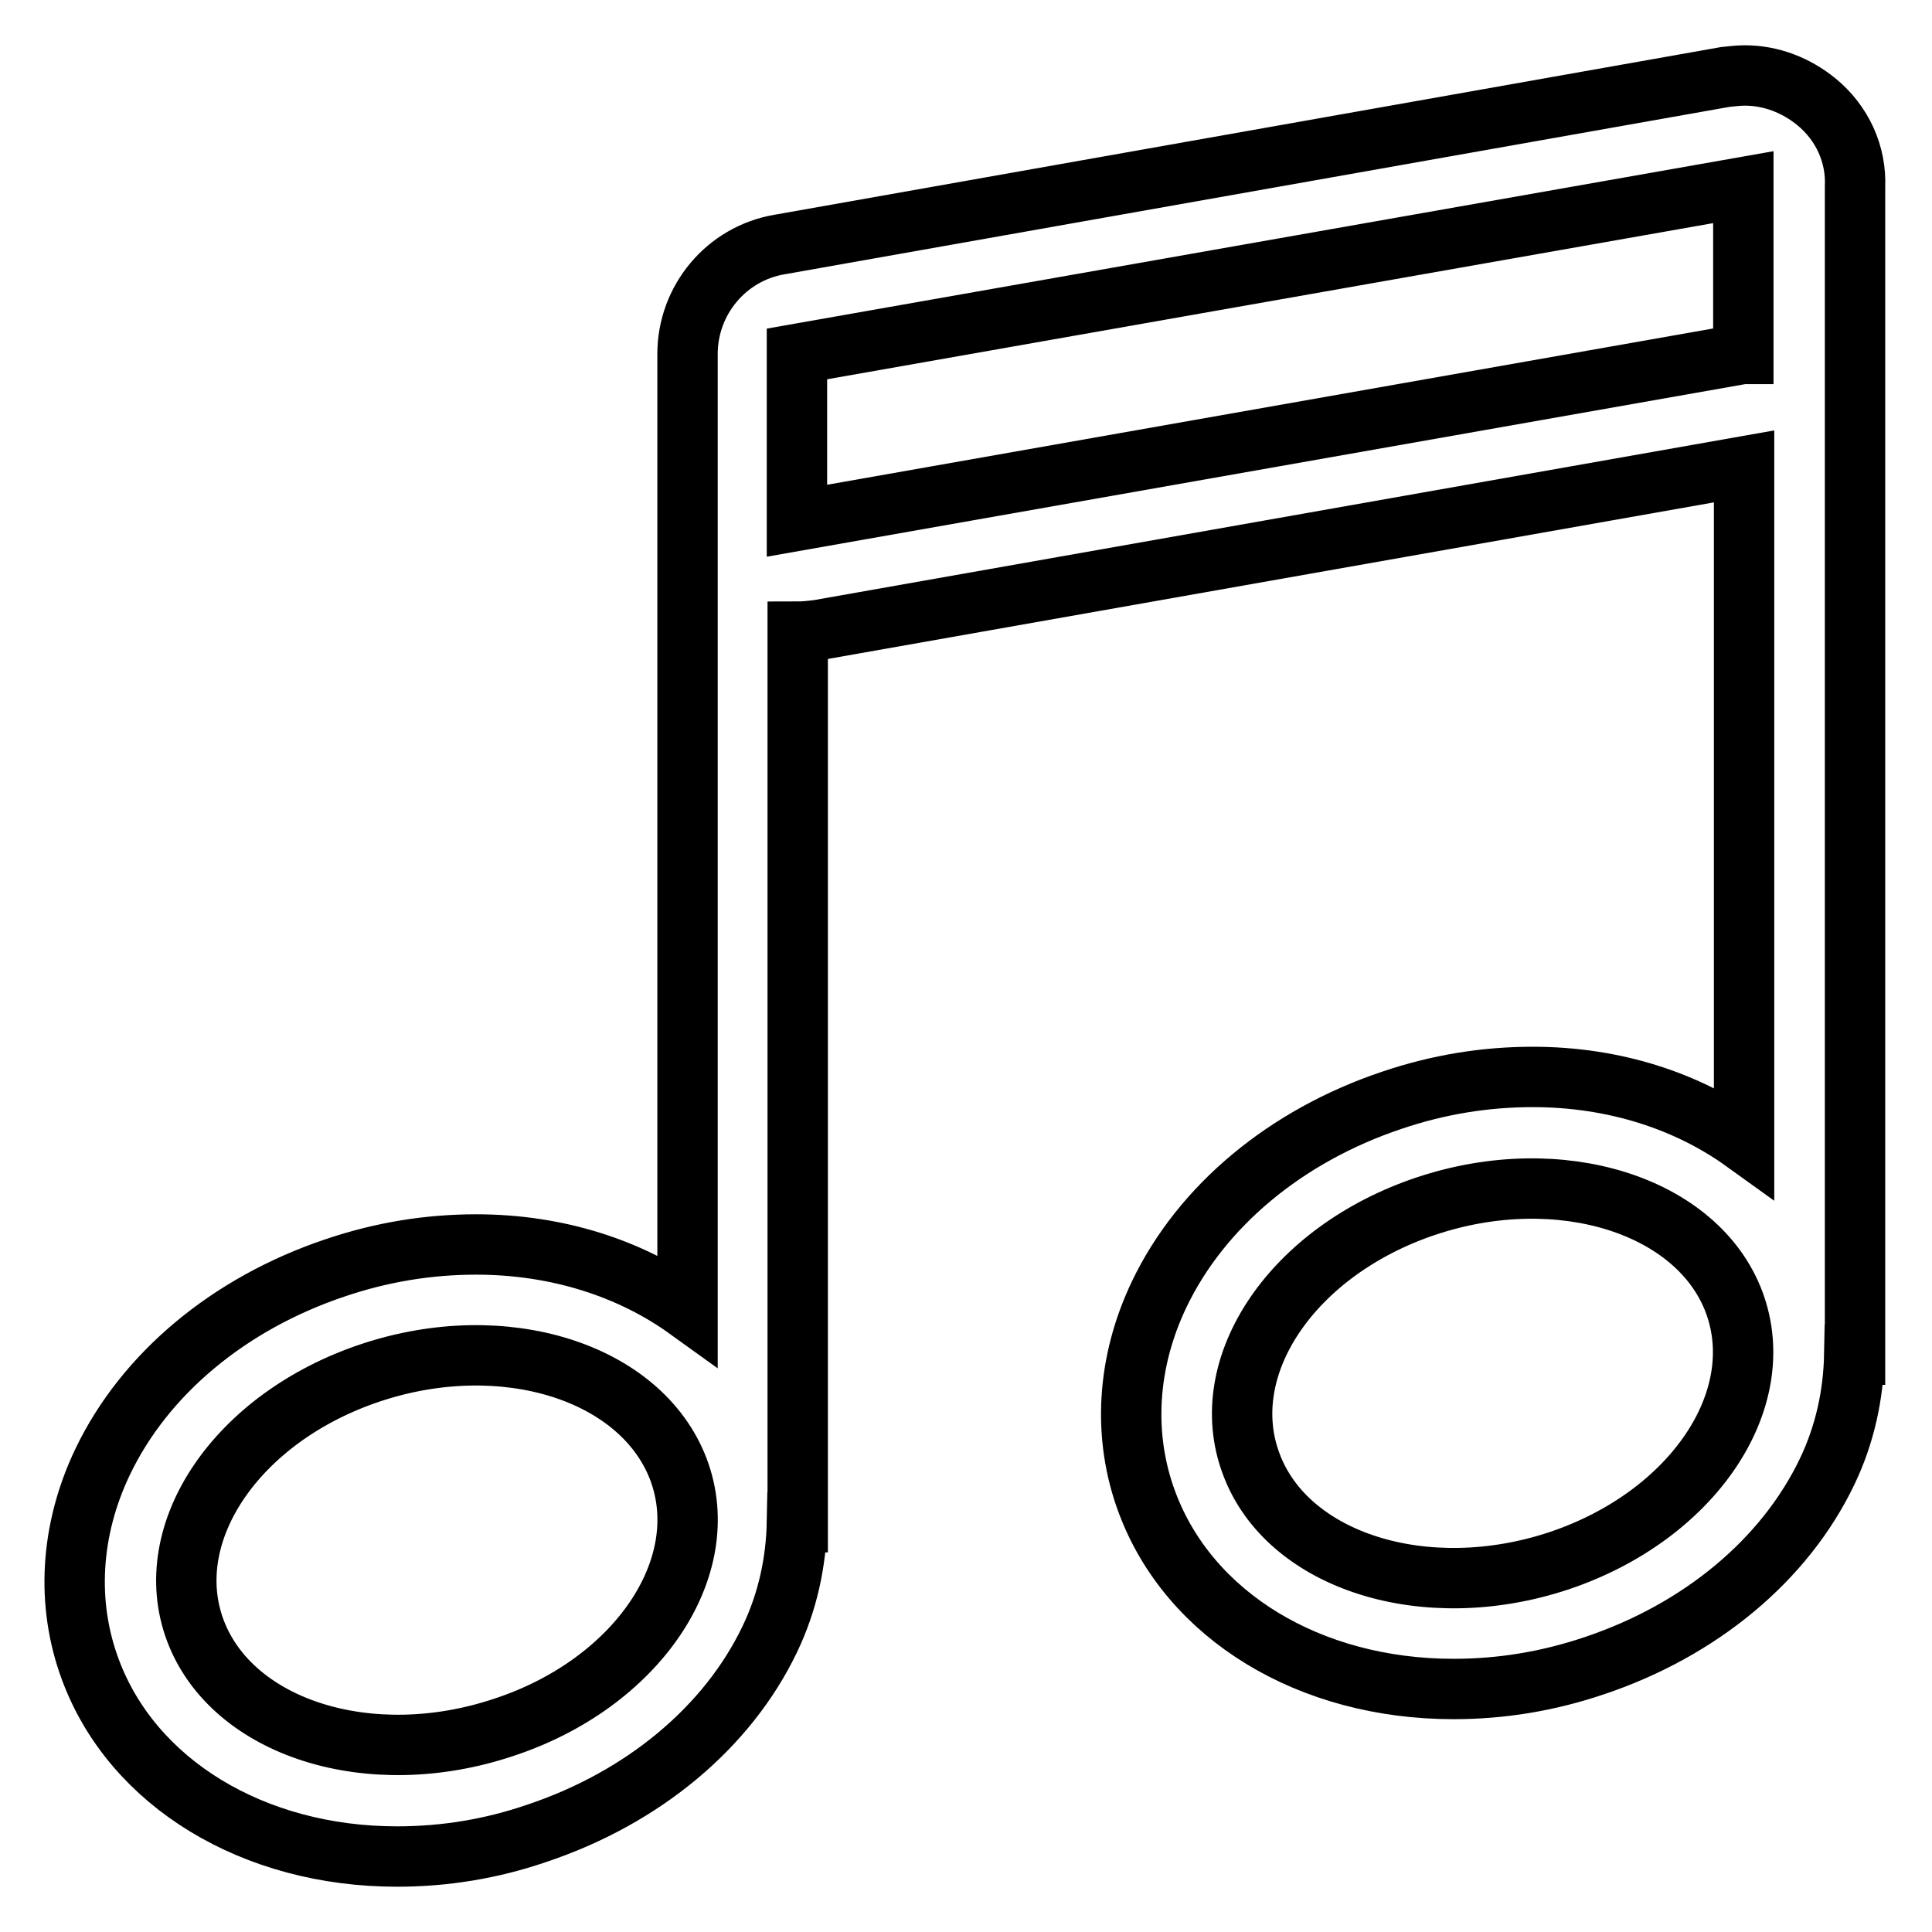 <?xml version="1.0" encoding="utf-8"?>
<!-- Svg Vector Icons : http://www.onlinewebfonts.com/icon -->
<!DOCTYPE svg PUBLIC "-//W3C//DTD SVG 1.1//EN" "http://www.w3.org/Graphics/SVG/1.1/DTD/svg11.dtd">
<svg version="1.1" xmlns="http://www.w3.org/2000/svg" xmlns:xlink="http://www.w3.org/1999/xlink" x="0px" y="0px" viewBox="0 0 256 256" enable-background="new 0 0 256 256" xml:space="preserve">
<g> <path stroke-width="8" fill-opacity="0" stroke="#000000"  d="M240.7,13.5c-2.7-2.2-6-3.5-9.5-3.5c-0.8,0-1.7,0.1-2.6,0.2L103.3,32.4c-7.1,1.2-12.2,7.4-12.2,14.5v14.7 V69v104.5c-7.5-5.4-17.2-8.6-28-8.6c-6.3,0-12.5,1-18.7,3.1c-14,4.7-25.2,14-30.8,25.7c-4.3,9-4.9,18.8-1.6,27.6 c5.6,15,21.6,24.7,40.6,24.7c6.3,0,12.5-1,18.6-3.1c14-4.7,25.2-14,30.8-25.7c2.4-5,3.5-10.3,3.6-15.5h0.1v-118 c0.8,0,1.7-0.1,2.6-0.2l122.8-21.7v89.5c-7.5-5.4-17.2-8.6-28-8.6c-6.3,0-12.5,1-18.7,3.1c-14,4.7-25.2,14-30.8,25.7 c-4.3,9-4.9,18.8-1.6,27.6c5.6,15,21.5,24.7,40.6,24.7c6.3,0,12.5-1,18.7-3.1c14-4.7,25.2-14,30.8-25.7c2.4-5,3.5-10.3,3.6-15.5 h0.1V46.9v-7.4V24.8C246,20.4,244.1,16.3,240.7,13.5z M66.7,228.9c-17.7,5.9-35.9,0.1-40.8-12.8c-4.9-13,5.5-28.3,23.2-34.2 c17.7-5.9,35.9-0.1,40.8,12.8C94.8,207.7,84.4,223.1,66.7,228.9z M206.6,206.8c-17.7,5.9-36,0.1-40.8-12.8 c-4.9-13,5.5-28.3,23.2-34.2c17.7-5.9,36-0.1,40.8,12.8C234.6,185.6,224.2,200.9,206.6,206.8z M230.9,46.9L105.6,69v-7.4V46.9 l125.4-22.1v14.7V46.9z"/></g>
</svg>